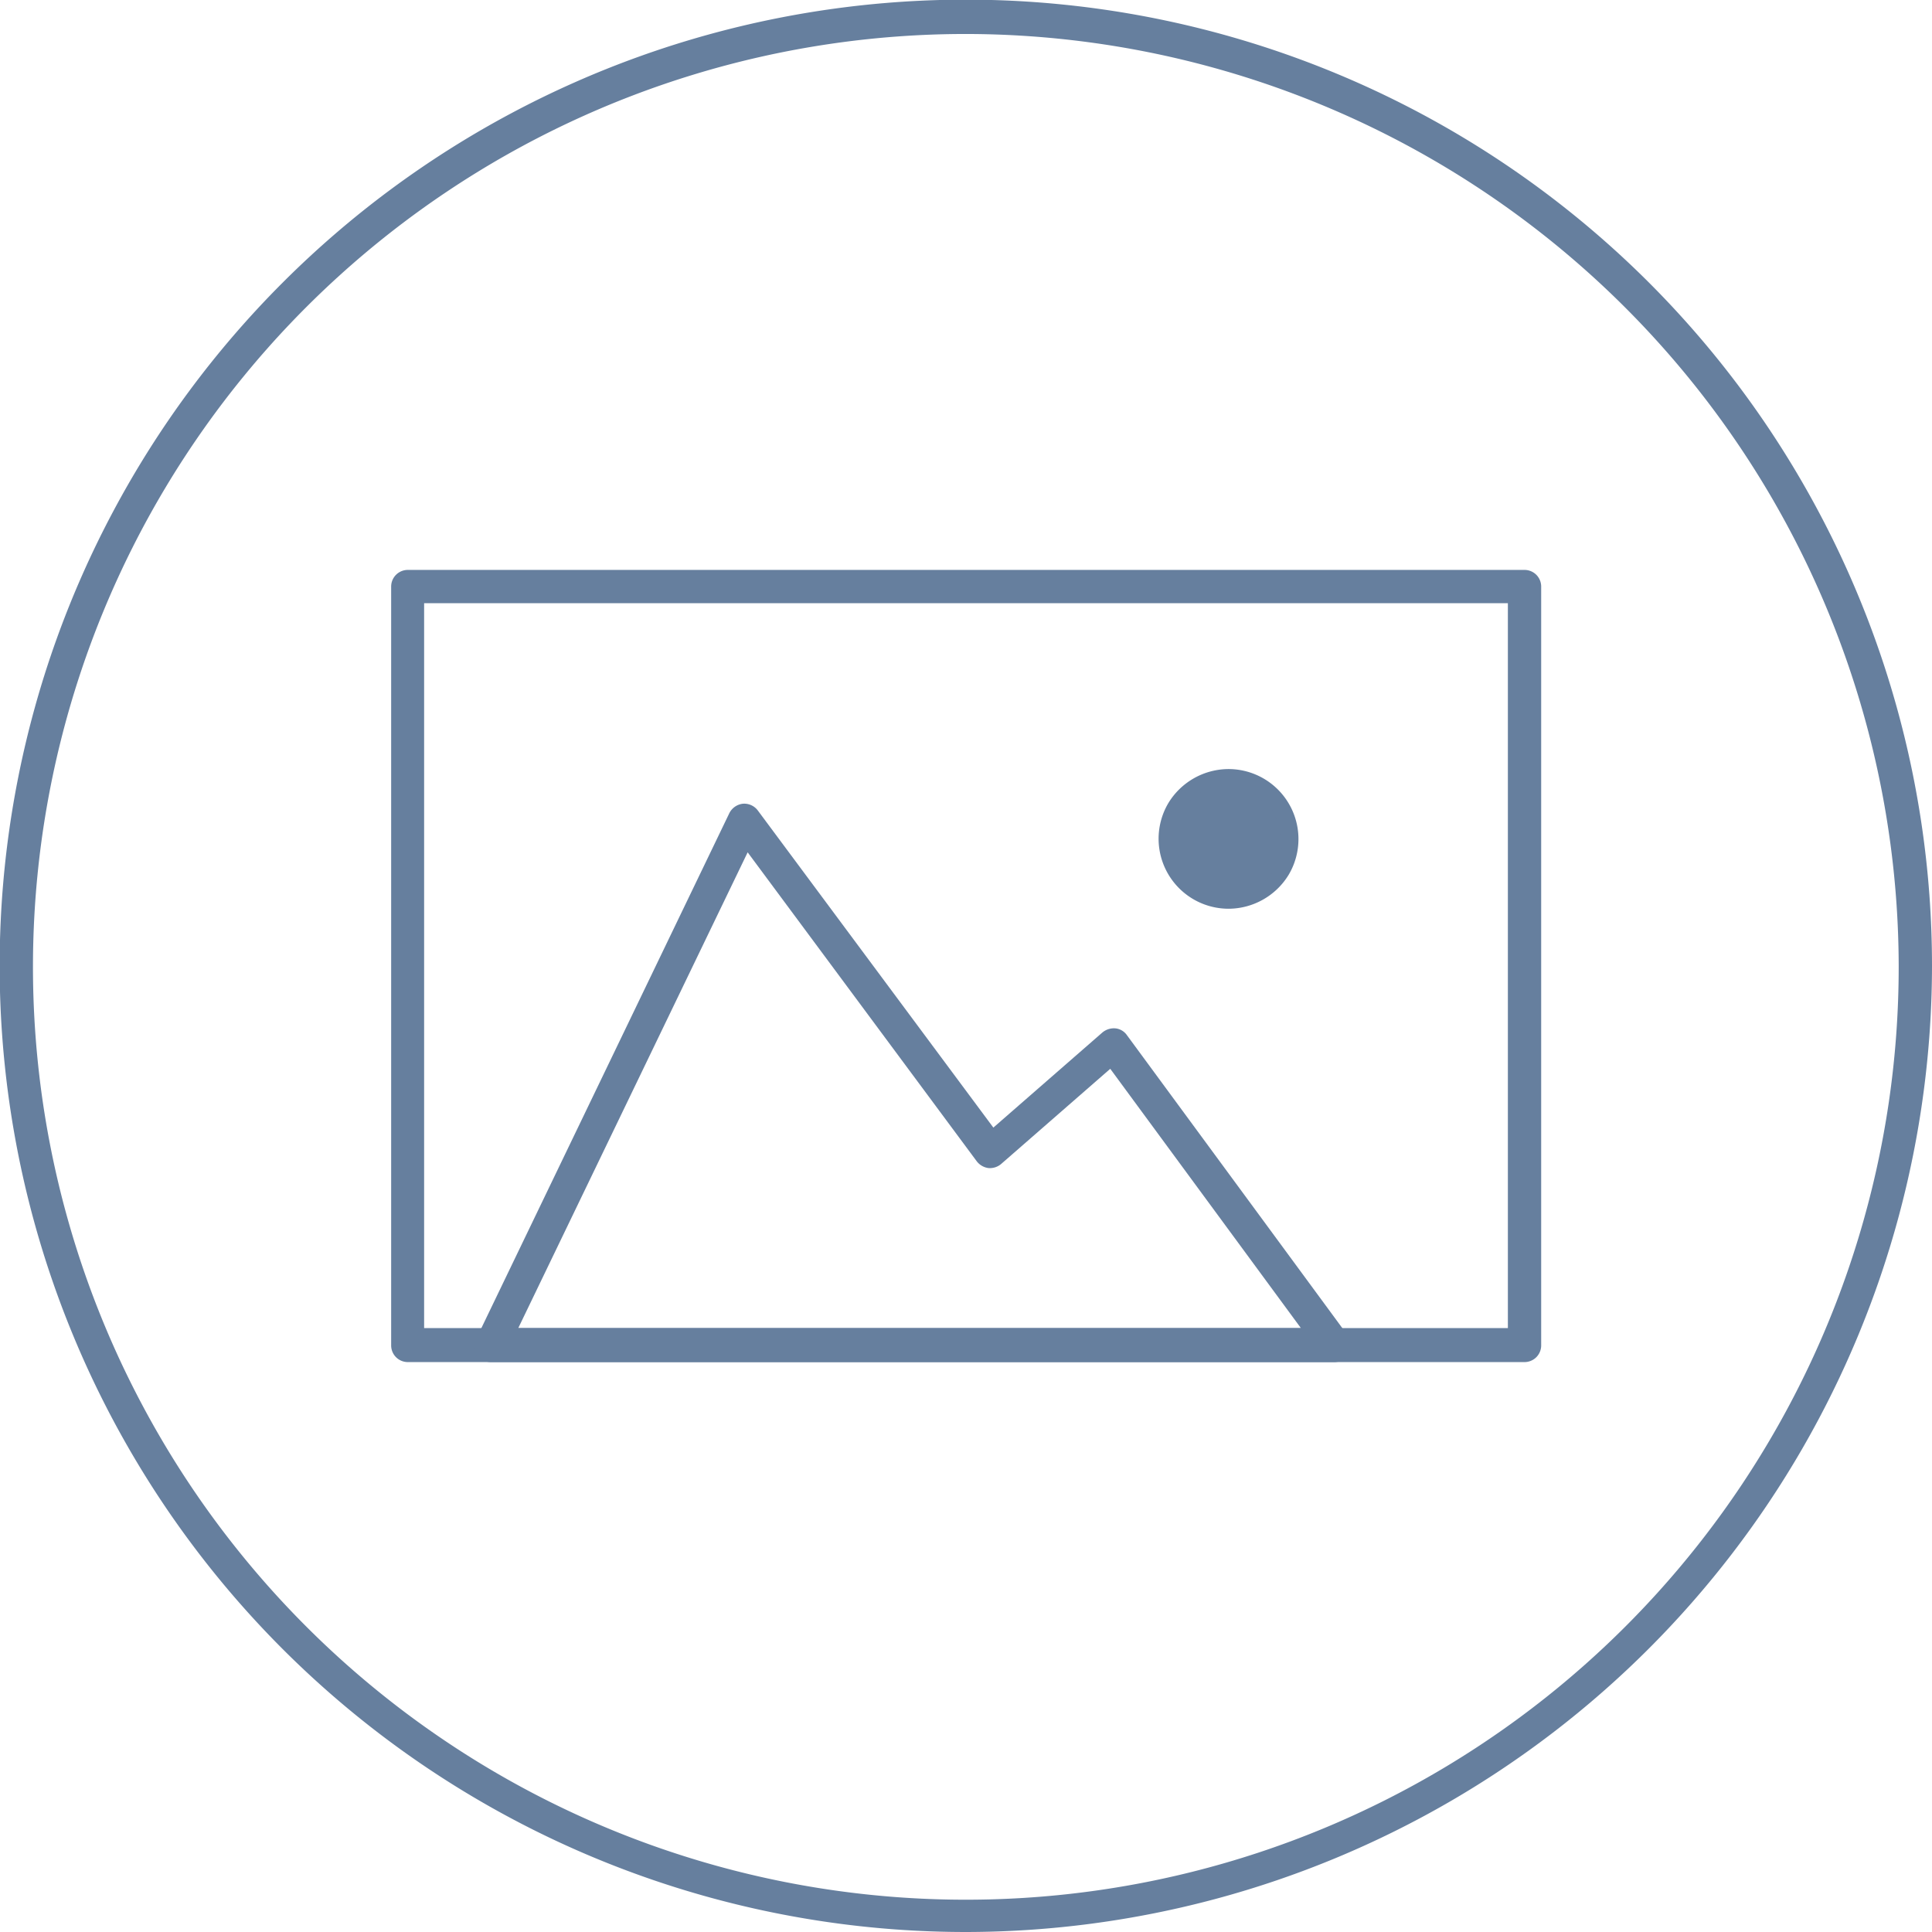 <svg xmlns="http://www.w3.org/2000/svg" viewBox="0 0 56.85 56.85"><defs><style>.cls-1{fill:#667f9e;}</style></defs><title>image</title><g id="Layer_2" data-name="Layer 2"><g id="compass"><path class="cls-1" d="M28.43,56.85A28.43,28.43,0,1,1,56.85,28.43,28.46,28.46,0,0,1,28.43,56.85ZM28.43,1A27.45,27.45,0,1,0,55.87,28.43,27.48,27.48,0,0,0,28.43,1Z"/><path class="cls-1" d="M44.86,40.08H12a.49.49,0,0,1-.49-.49V17.26a.49.49,0,0,1,.49-.49H44.86a.49.49,0,0,1,.49.49V39.59A.49.49,0,0,1,44.86,40.08Zm-32.38-1H44.37V17.75H12.48Z"/><path class="cls-1" d="M39.25,40.08H14.44a.5.5,0,0,1-.42-.23.47.47,0,0,1,0-.47l7.44-15.45a.51.51,0,0,1,.4-.28.5.5,0,0,1,.44.2l6.93,9.33,3.21-2.8a.53.53,0,0,1,.38-.12.47.47,0,0,1,.34.2l6.5,8.84a.49.49,0,0,1-.39.78Zm-24-1H38.28l-5.61-7.63-3.21,2.8a.51.51,0,0,1-.38.12.52.52,0,0,1-.34-.2L22,25.08Z"/><circle class="cls-1" cx="36.15" cy="24.68" r="1.81"/><path class="cls-1" d="M36.15,26.74a2.06,2.06,0,0,1-1.77-3.11,2.08,2.08,0,0,1,1.77-1,2.06,2.06,0,0,1,1.77,3.11A2.08,2.08,0,0,1,36.15,26.74Zm0-3.63a1.57,1.57,0,0,0-1.52,2,1.52,1.52,0,0,0,.72,1,1.6,1.6,0,0,0,.8.22,1.57,1.57,0,0,0,1.35-.77,1.59,1.59,0,0,0,.17-1.19,1.57,1.57,0,0,0-1.52-1.18Z"/></g></g></svg>